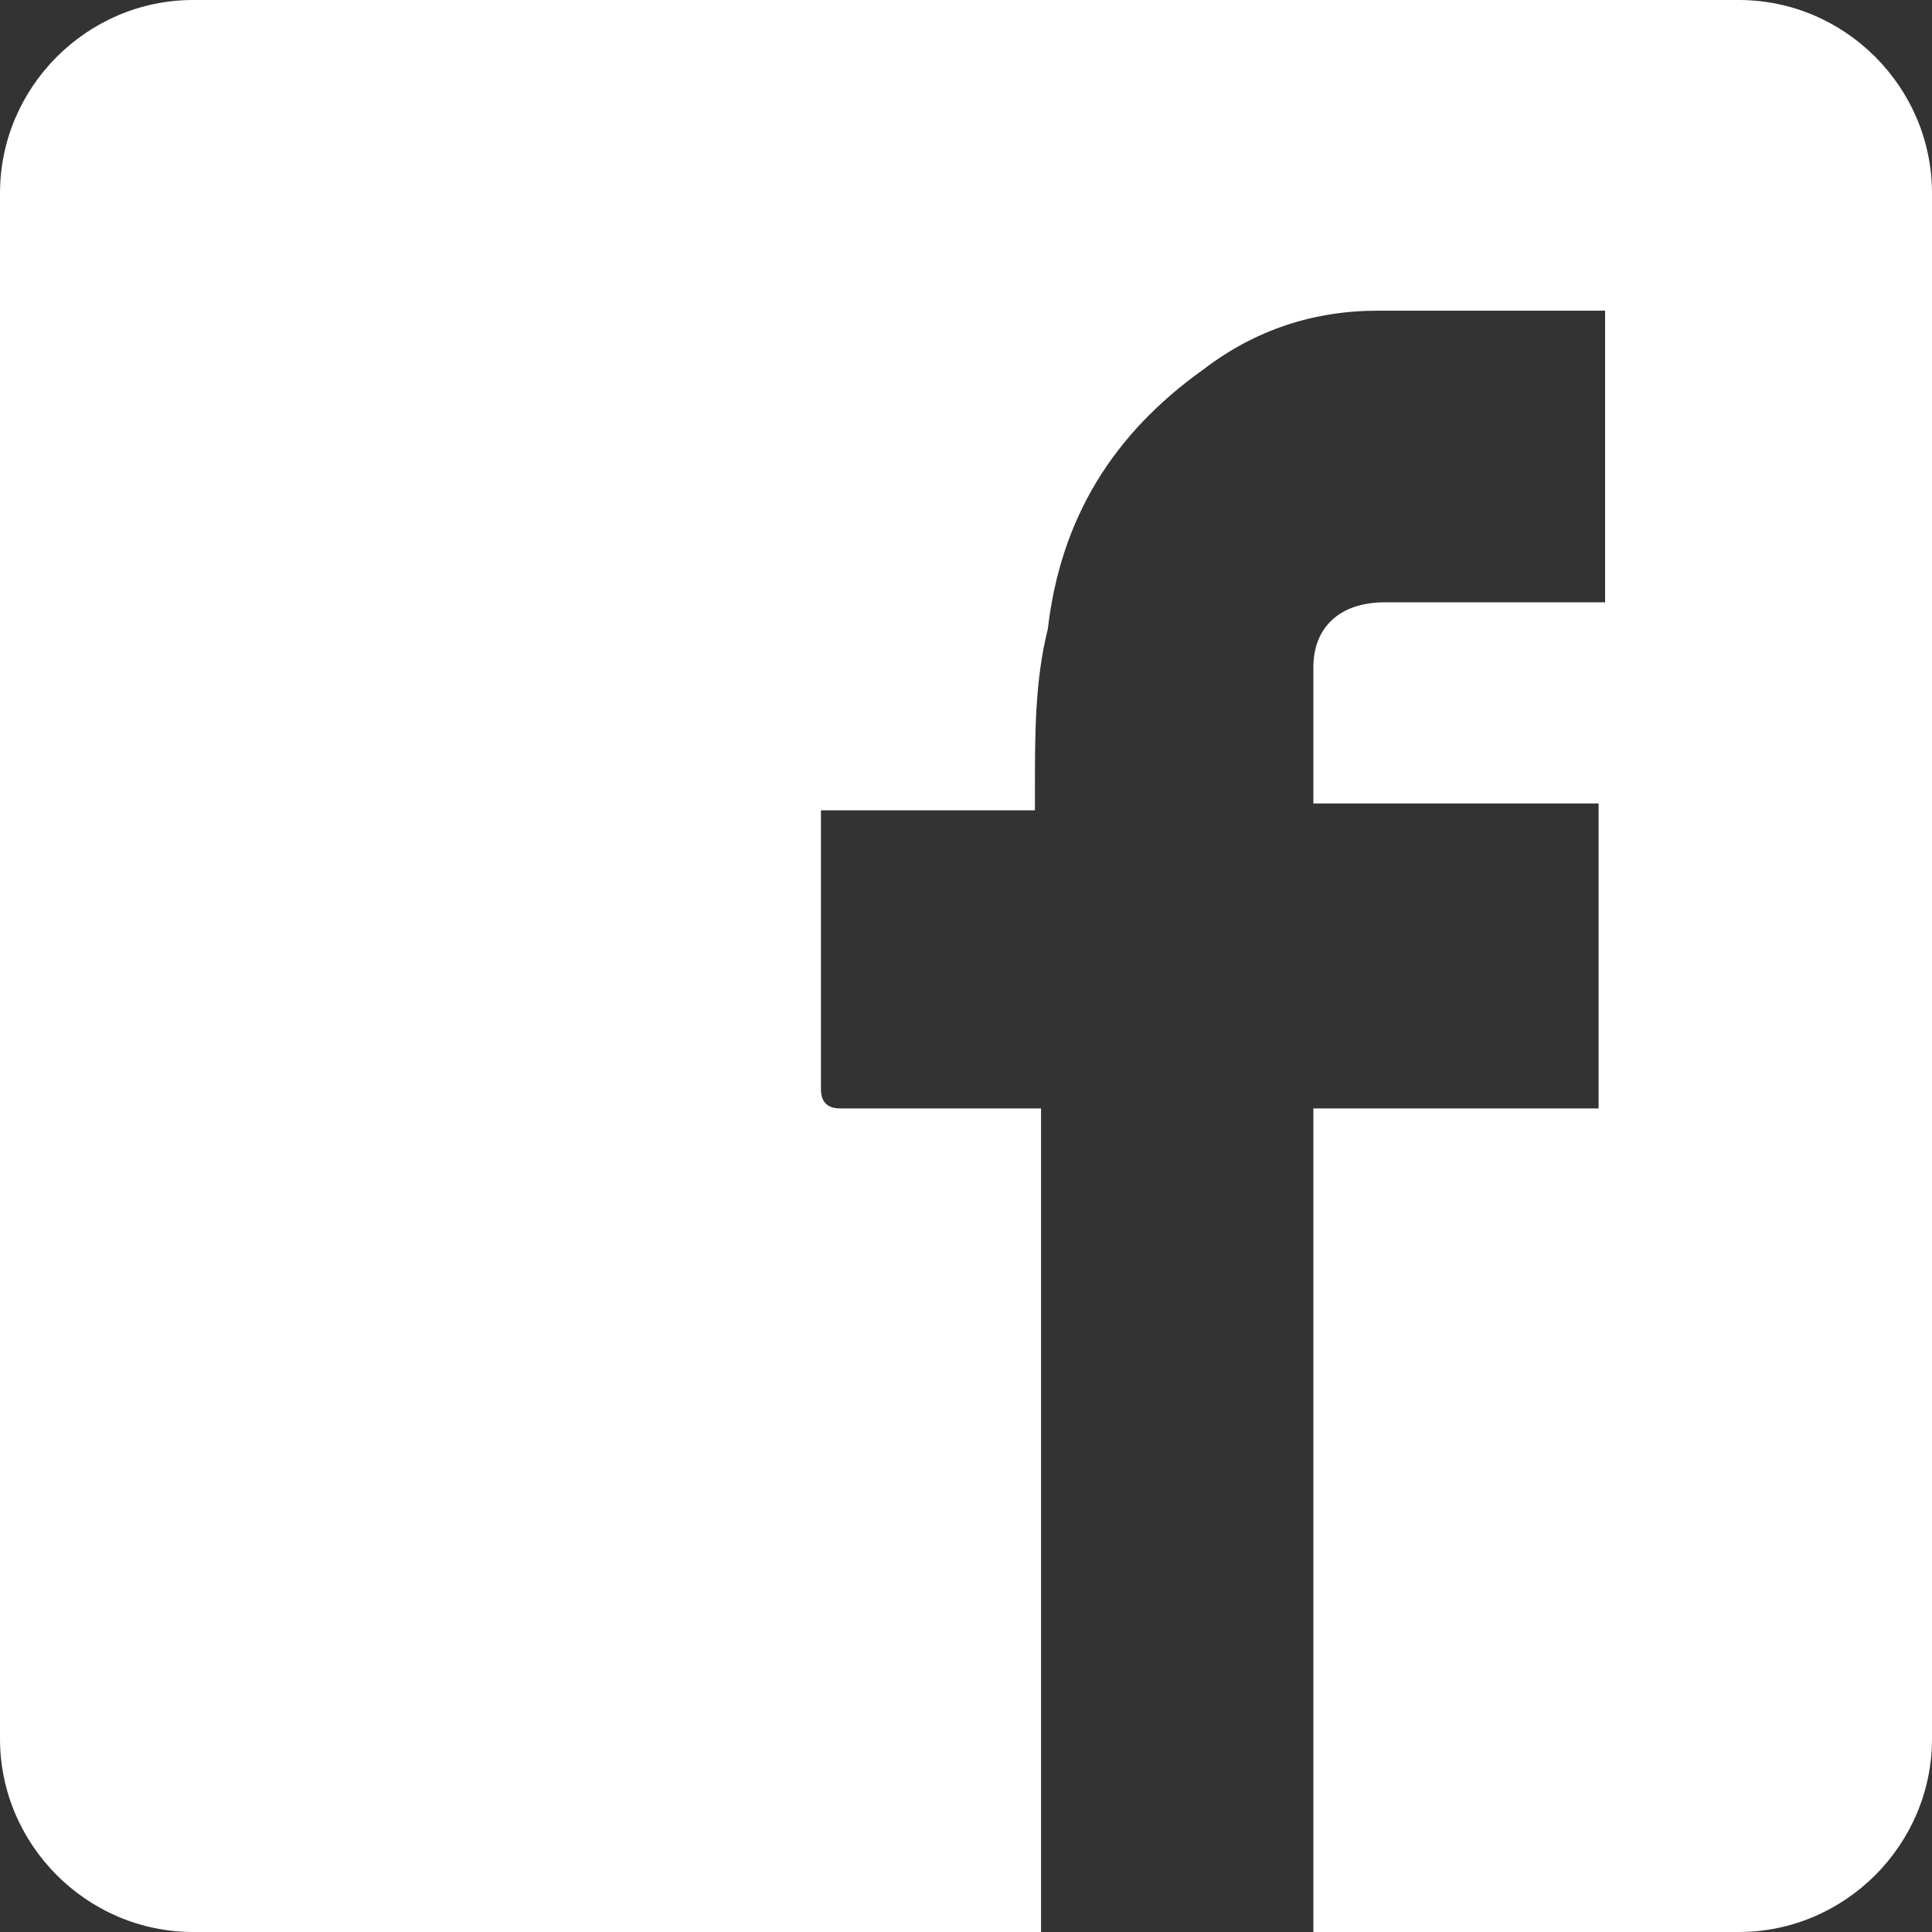 <?xml version="1.0" encoding="UTF-8"?>
<svg width="25px" height="25px" viewBox="0 0 25 25" version="1.1" xmlns="http://www.w3.org/2000/svg" xmlns:xlink="http://www.w3.org/1999/xlink">
    <rect x="0" y="0" width="25" height="25" fill="#333333" stroke="none"/>
    <!-- Generator: Sketch 63.1 (92452) - https://sketch.com -->
    <title>facebook_icon copy</title>
    <desc>Created with Sketch.</desc>
    <g id="Templates" stroke="none" stroke-width="1" fill="none" fill-rule="evenodd">
        <g id="T1:-1.0_Homepage" transform="translate(-518, -2175)" fill="#FFFFFF">
            <g id="Footer_V1" transform="translate(0, 2121)">
                <g id="Group-9">
                    <g id="facebook_icon-copy" transform="translate(518, 54)">
                        <path d="M22.5,0 L2.5,0 C1.127,0 0,1.127 0,2.5 L0,22.5 C0,23.873 1.127,25 2.5,25 L13.471,25 L13.471,14.343 L13.221,14.343 C12.466,14.343 11.627,14.343 10.873,14.343 C10.706,14.343 10.623,14.26 10.623,14.093 C10.623,12.917 10.623,11.828 10.623,10.652 C10.623,10.652 10.623,10.569 10.623,10.485 L13.392,10.485 C13.392,10.402 13.392,10.319 13.392,10.235 C13.392,9.48 13.392,8.809 13.559,8.137 C13.725,6.711 14.397,5.618 15.574,4.779 C16.24,4.27 16.995,4.02 17.833,4.02 C18.755,4.02 19.681,4.02 20.603,4.02 L20.77,4.02 L20.77,7.794 C20.686,7.794 20.603,7.794 20.52,7.794 L17.917,7.794 C17.328,7.794 16.995,8.127 16.995,8.632 C16.995,9.221 16.995,9.809 16.995,10.397 L20.686,10.397 L20.686,14.343 L16.995,14.343 L16.995,22.652 L16.995,25 L22.5,25 C23.873,25 25,23.873 25,22.5 L25,2.5 C25,1.127 23.873,0 22.5,0 Z" id="Path"></path>
                    </g>
                </g>
            </g>
        </g>
    </g>
</svg>